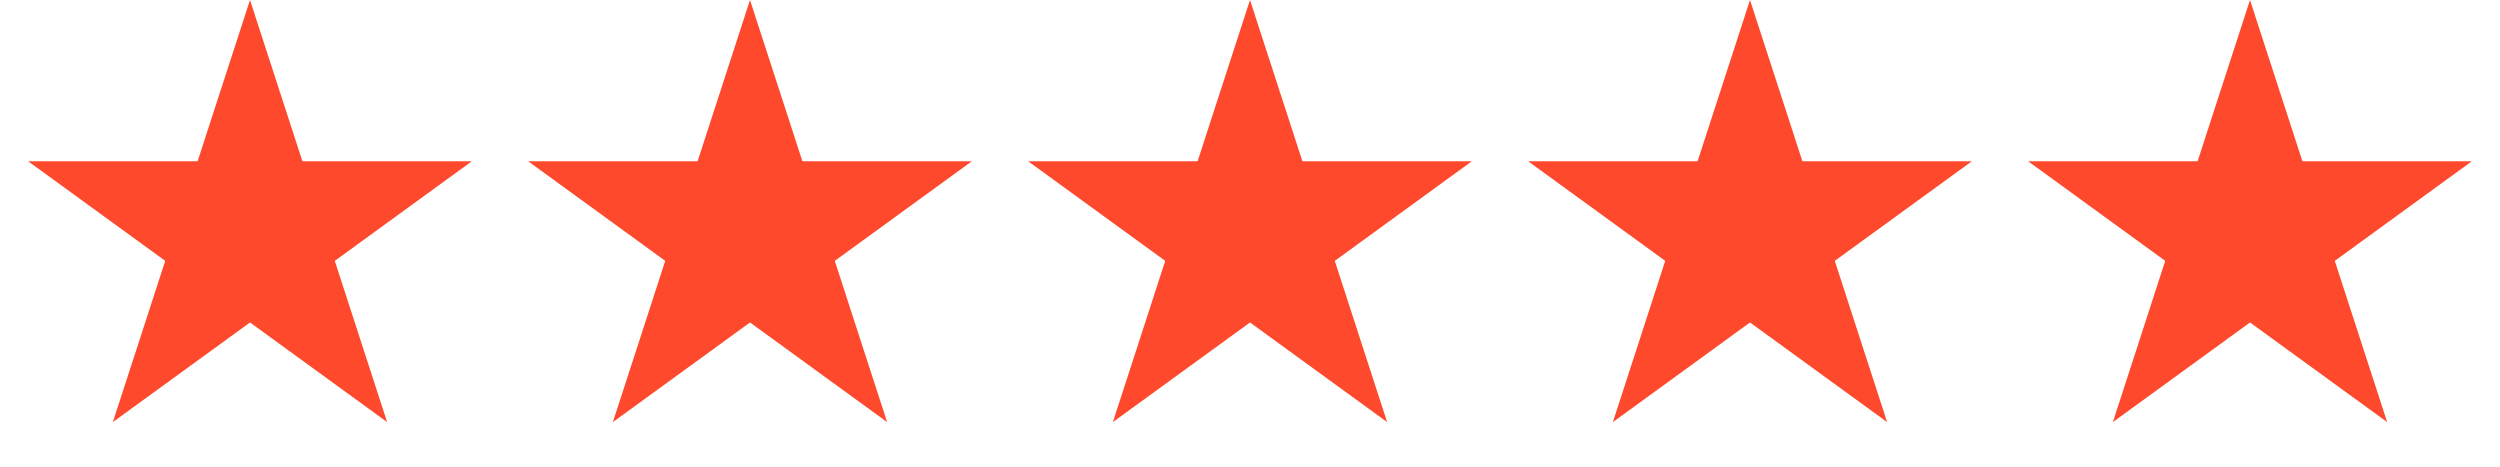 <svg width="75" height="14" viewBox="0 0 75 14" fill="none" xmlns="http://www.w3.org/2000/svg">
<path d="M7.5 0L9.072 4.837H14.157L10.043 7.826L11.614 12.663L7.5 9.674L3.385 12.663L4.957 7.826L0.843 4.837H5.928L7.5 0Z" fill="#FF492C"/>
<path d="M22.5 0L24.072 4.837H29.157L25.043 7.826L26.614 12.663L22.5 9.674L18.386 12.663L19.957 7.826L15.843 4.837H20.928L22.5 0Z" fill="#FF492C"/>
<path d="M37.5 0L39.072 4.837H44.157L40.043 7.826L41.614 12.663L37.5 9.674L33.386 12.663L34.957 7.826L30.843 4.837H35.928L37.5 0Z" fill="#FF492C"/>
<path d="M52.5 0L54.072 4.837H59.157L55.043 7.826L56.614 12.663L52.5 9.674L48.386 12.663L49.957 7.826L45.843 4.837H50.928L52.5 0Z" fill="#FF492C"/>
<path d="M67.5 0L69.072 4.837H74.157L70.043 7.826L71.615 12.663L67.5 9.674L63.386 12.663L64.957 7.826L60.843 4.837H65.928L67.5 0Z" fill="#FF492C"/>
</svg>
